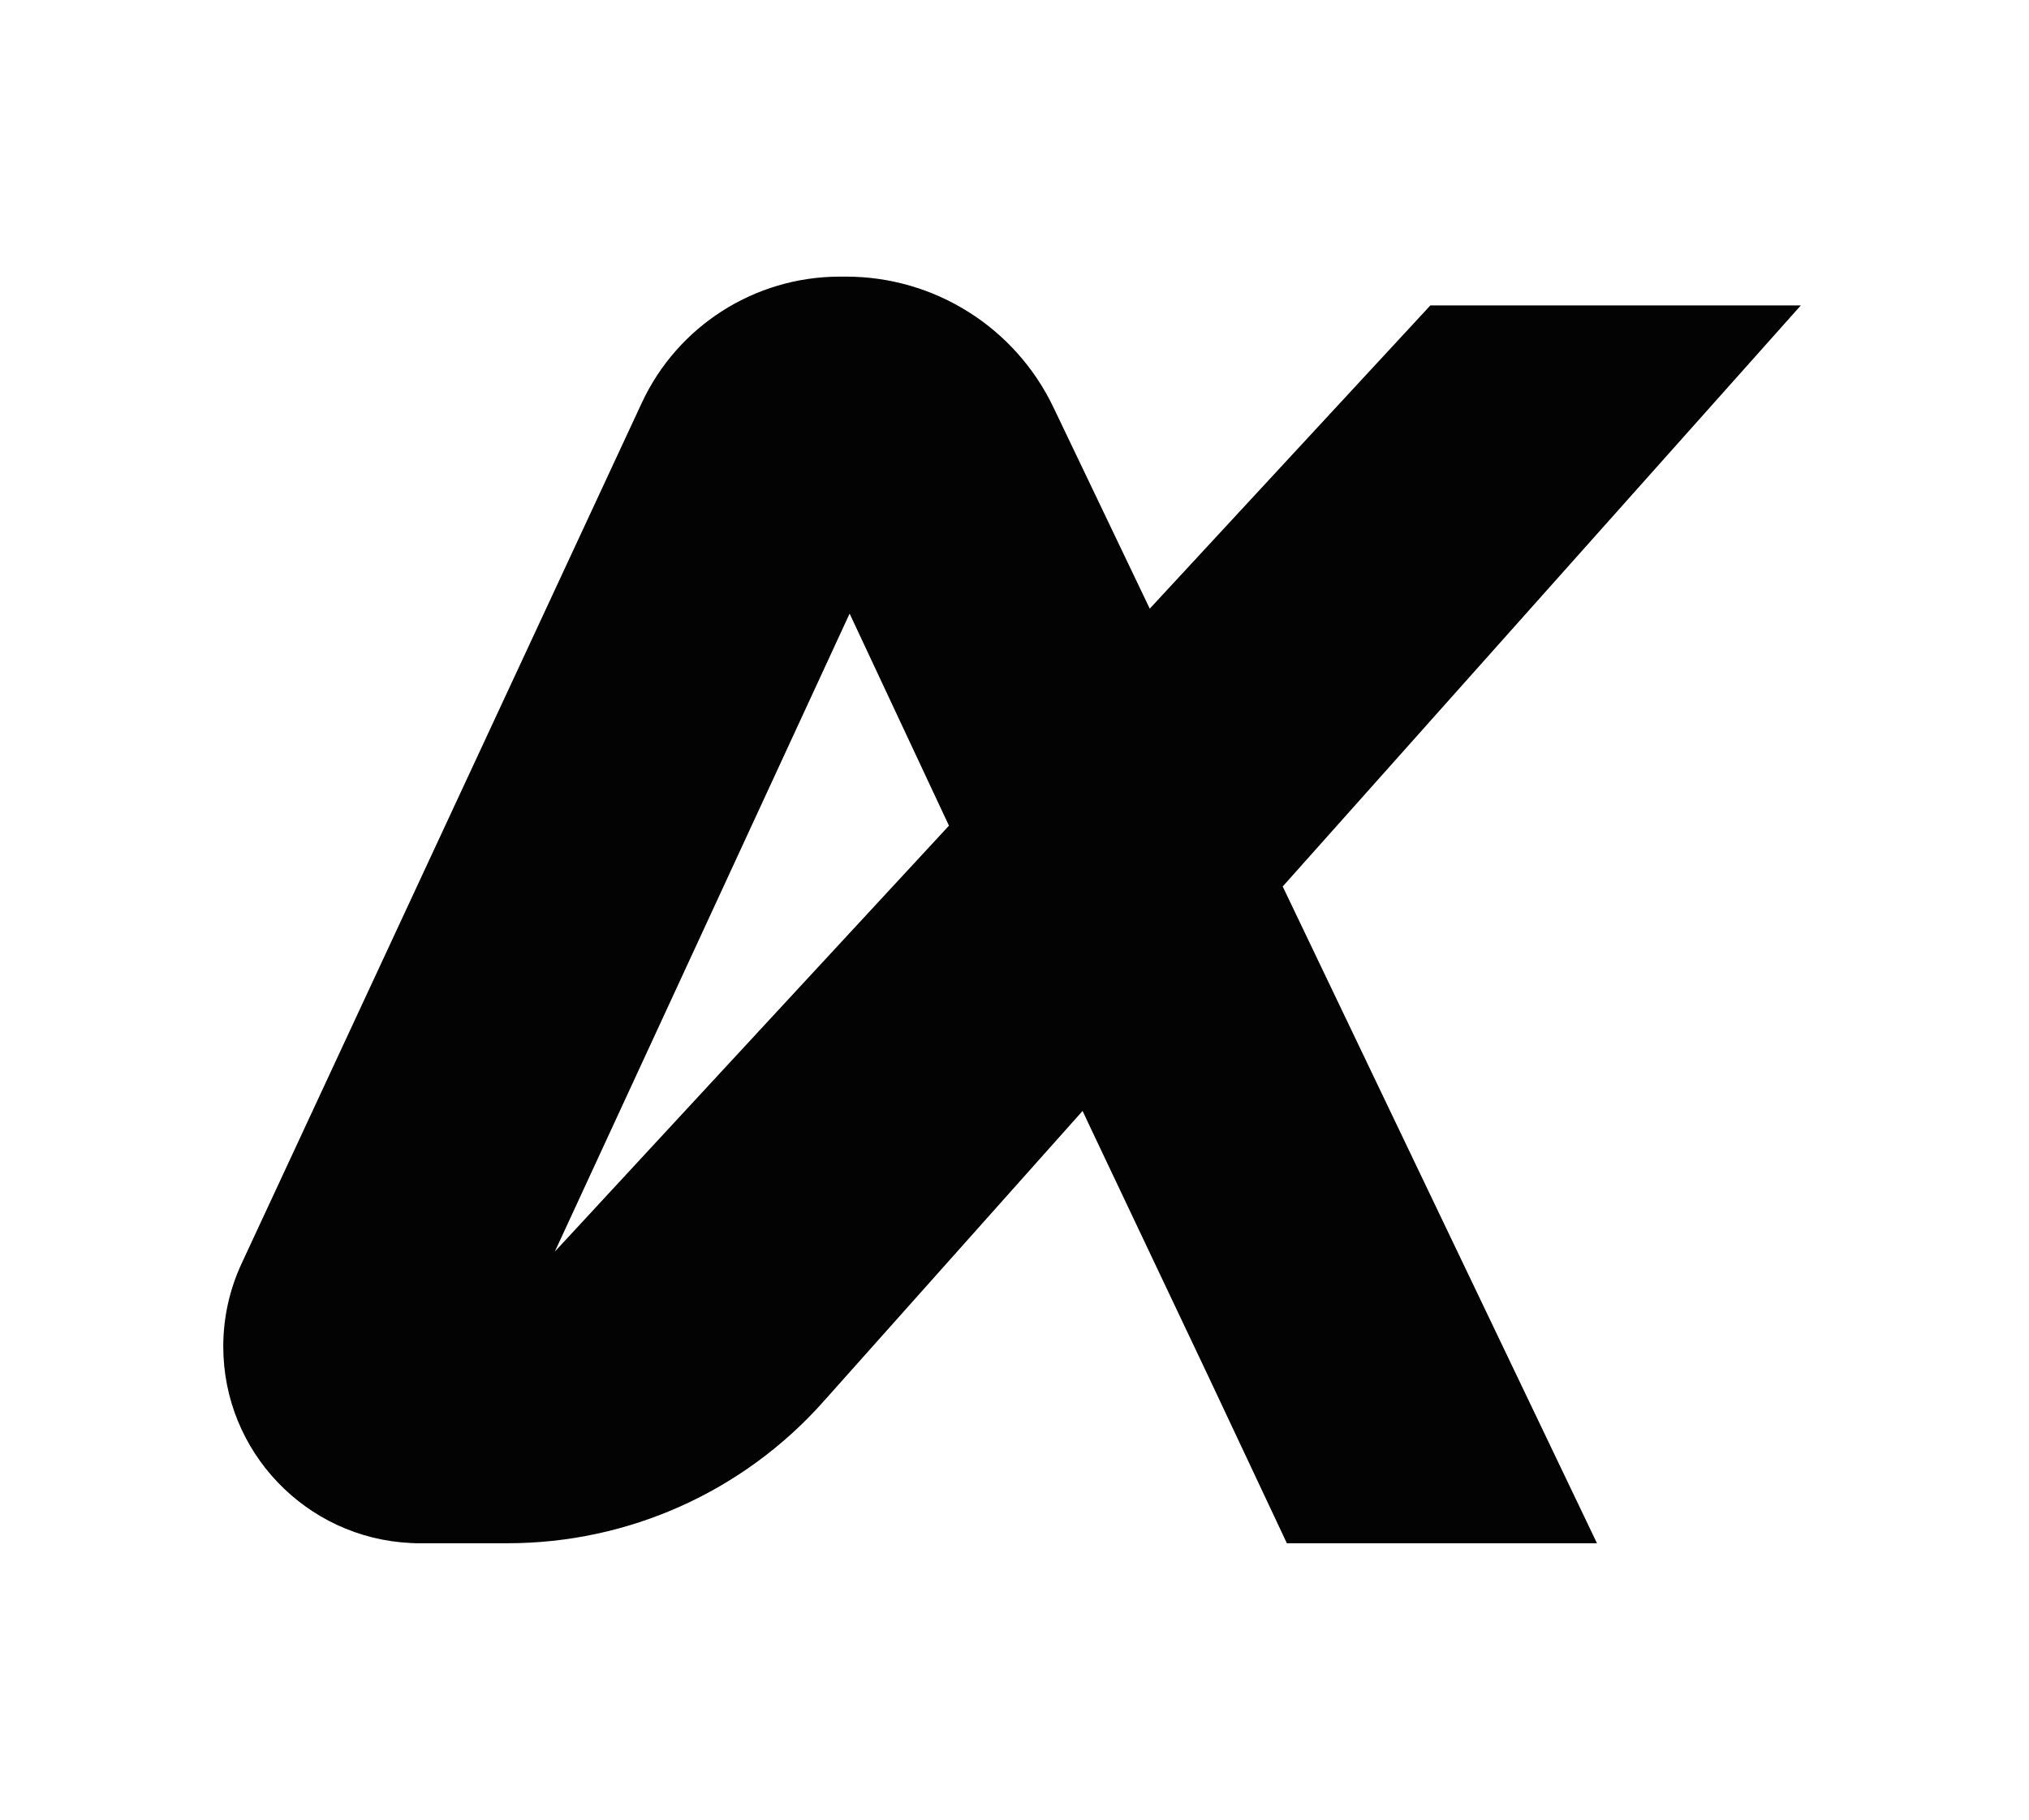 <?xml version="1.0" encoding="UTF-8"?> <svg xmlns="http://www.w3.org/2000/svg" xmlns:xlink="http://www.w3.org/1999/xlink" width="418px" height="375px" viewBox="0 0 418 375" version="1.1"><title>Artboard Copy</title><g id="Artboard-Copy" stroke="none" stroke-width="1" fill="none" fill-rule="evenodd"><g id="AX-Copy" transform="translate(46, 57)" fill="#030303" fill-rule="nonzero"><path d="M39.625,261 C39.264,261 38.908,260.984 38.555,260.953 C17.085,259.914 -0.004,242.178 -0.004,220.45 C-0.004,214.545 1.286,208.711 3.775,203.357 L86.208,26.033 C93.572,10.193 109.437,0.046 126.905,0.003 L128.187,0 C146.457,-0.044 163.122,10.428 171.007,26.909 L190.865,68.42 L248.677,5.929 L325,5.929 L218.254,125.671 L282.997,261 L219.11,261 L203.139,227.045 L178.542,175.15 L177.028,171.917 L123.563,231.893 C107.056,250.41 83.428,261 58.621,261 L39.625,261 Z M129.03,69.44 L68.304,200.905 L149.497,113.138 L129.03,69.44 Z" id="Combined-Shape"></path></g></g></svg> 